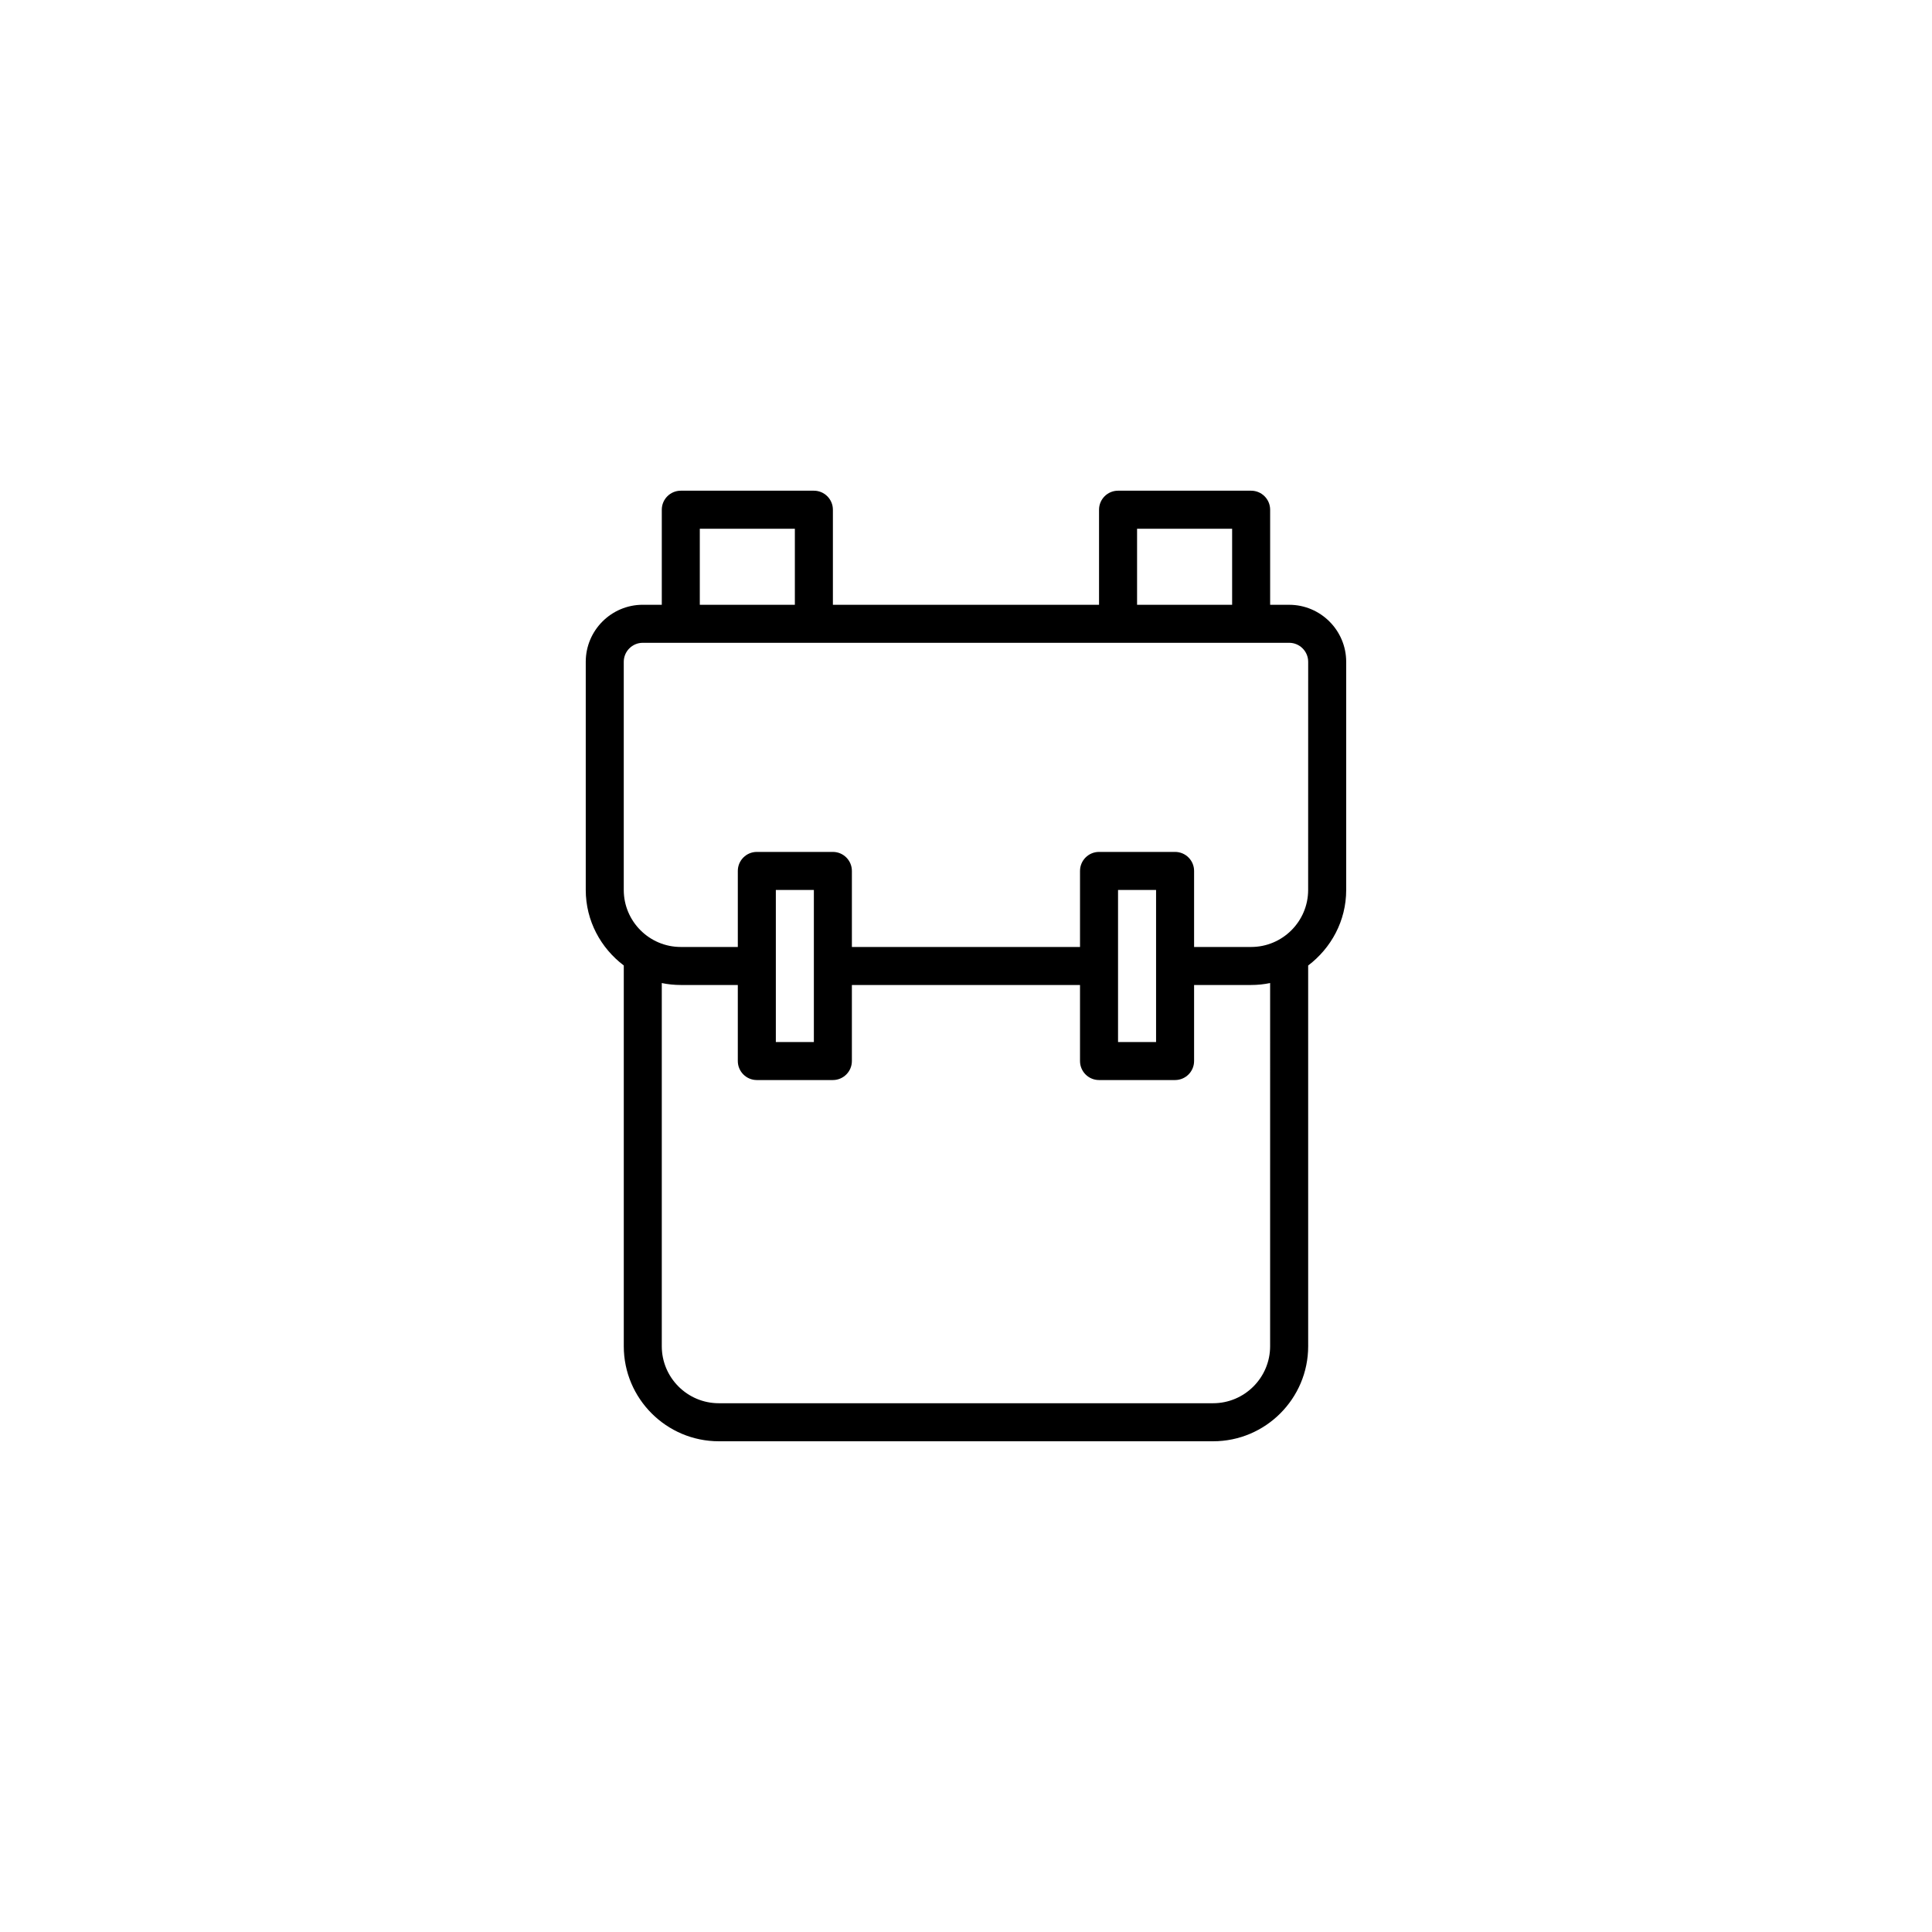 <?xml version="1.0" encoding="UTF-8"?>
<!-- Uploaded to: SVG Repo, www.svgrepo.com, Generator: SVG Repo Mixer Tools -->
<svg fill="#000000" width="800px" height="800px" version="1.1" viewBox="144 144 512 512" xmlns="http://www.w3.org/2000/svg">
 <path d="m485.64 304.27h-5.039v-25.191c0-2.781-2.258-5.039-5.039-5.039h-35.266c-2.781 0-5.039 2.258-5.039 5.039v25.191h-70.531v-25.191c0-2.781-2.258-5.039-5.039-5.039h-35.266c-2.781 0-5.039 2.258-5.039 5.039v25.191h-5.039c-8.332 0-15.113 6.781-15.113 15.113v60.457c0 8.195 3.996 15.422 10.078 20.02v100.9c0 13.891 11.301 25.191 25.191 25.191h130.99c13.891 0 25.191-11.301 25.191-25.191l-0.004-100.89c6.082-4.606 10.078-11.828 10.078-20.02v-60.457c0-8.336-6.781-15.117-15.117-15.117zm-40.305-20.152h25.191v20.152h-25.191zm-115.88 0h25.191v20.152h-25.191zm151.14 216.64c0 8.332-6.781 15.113-15.113 15.113h-130.99c-8.332 0-15.113-6.781-15.113-15.113v-96.238c1.625 0.336 3.312 0.512 5.035 0.512h15.113v20.152c0 2.781 2.258 5.039 5.039 5.039h20.152c2.781 0 5.039-2.258 5.039-5.039v-20.152h60.457v20.152c0 2.781 2.258 5.039 5.039 5.039h20.152c2.781 0 5.039-2.258 5.039-5.039v-20.152h15.113c1.723 0 3.41-0.176 5.039-0.516zm-130.99-80.609v-40.305h10.078v40.305zm90.688 0v-40.305h10.078v40.305zm50.379-40.305c0 8.332-6.781 15.113-15.113 15.113h-15.113v-20.152c0-2.781-2.258-5.039-5.039-5.039h-20.152c-2.781 0-5.039 2.258-5.039 5.039v20.152h-60.457v-20.152c0-2.781-2.258-5.039-5.039-5.039h-20.152c-2.781 0-5.039 2.258-5.039 5.039v20.152h-15.113c-8.332 0-15.113-6.781-15.113-15.113v-60.457c0-2.777 2.262-5.039 5.039-5.039h171.3c2.777 0 5.039 2.262 5.039 5.039z"/>
</svg>
